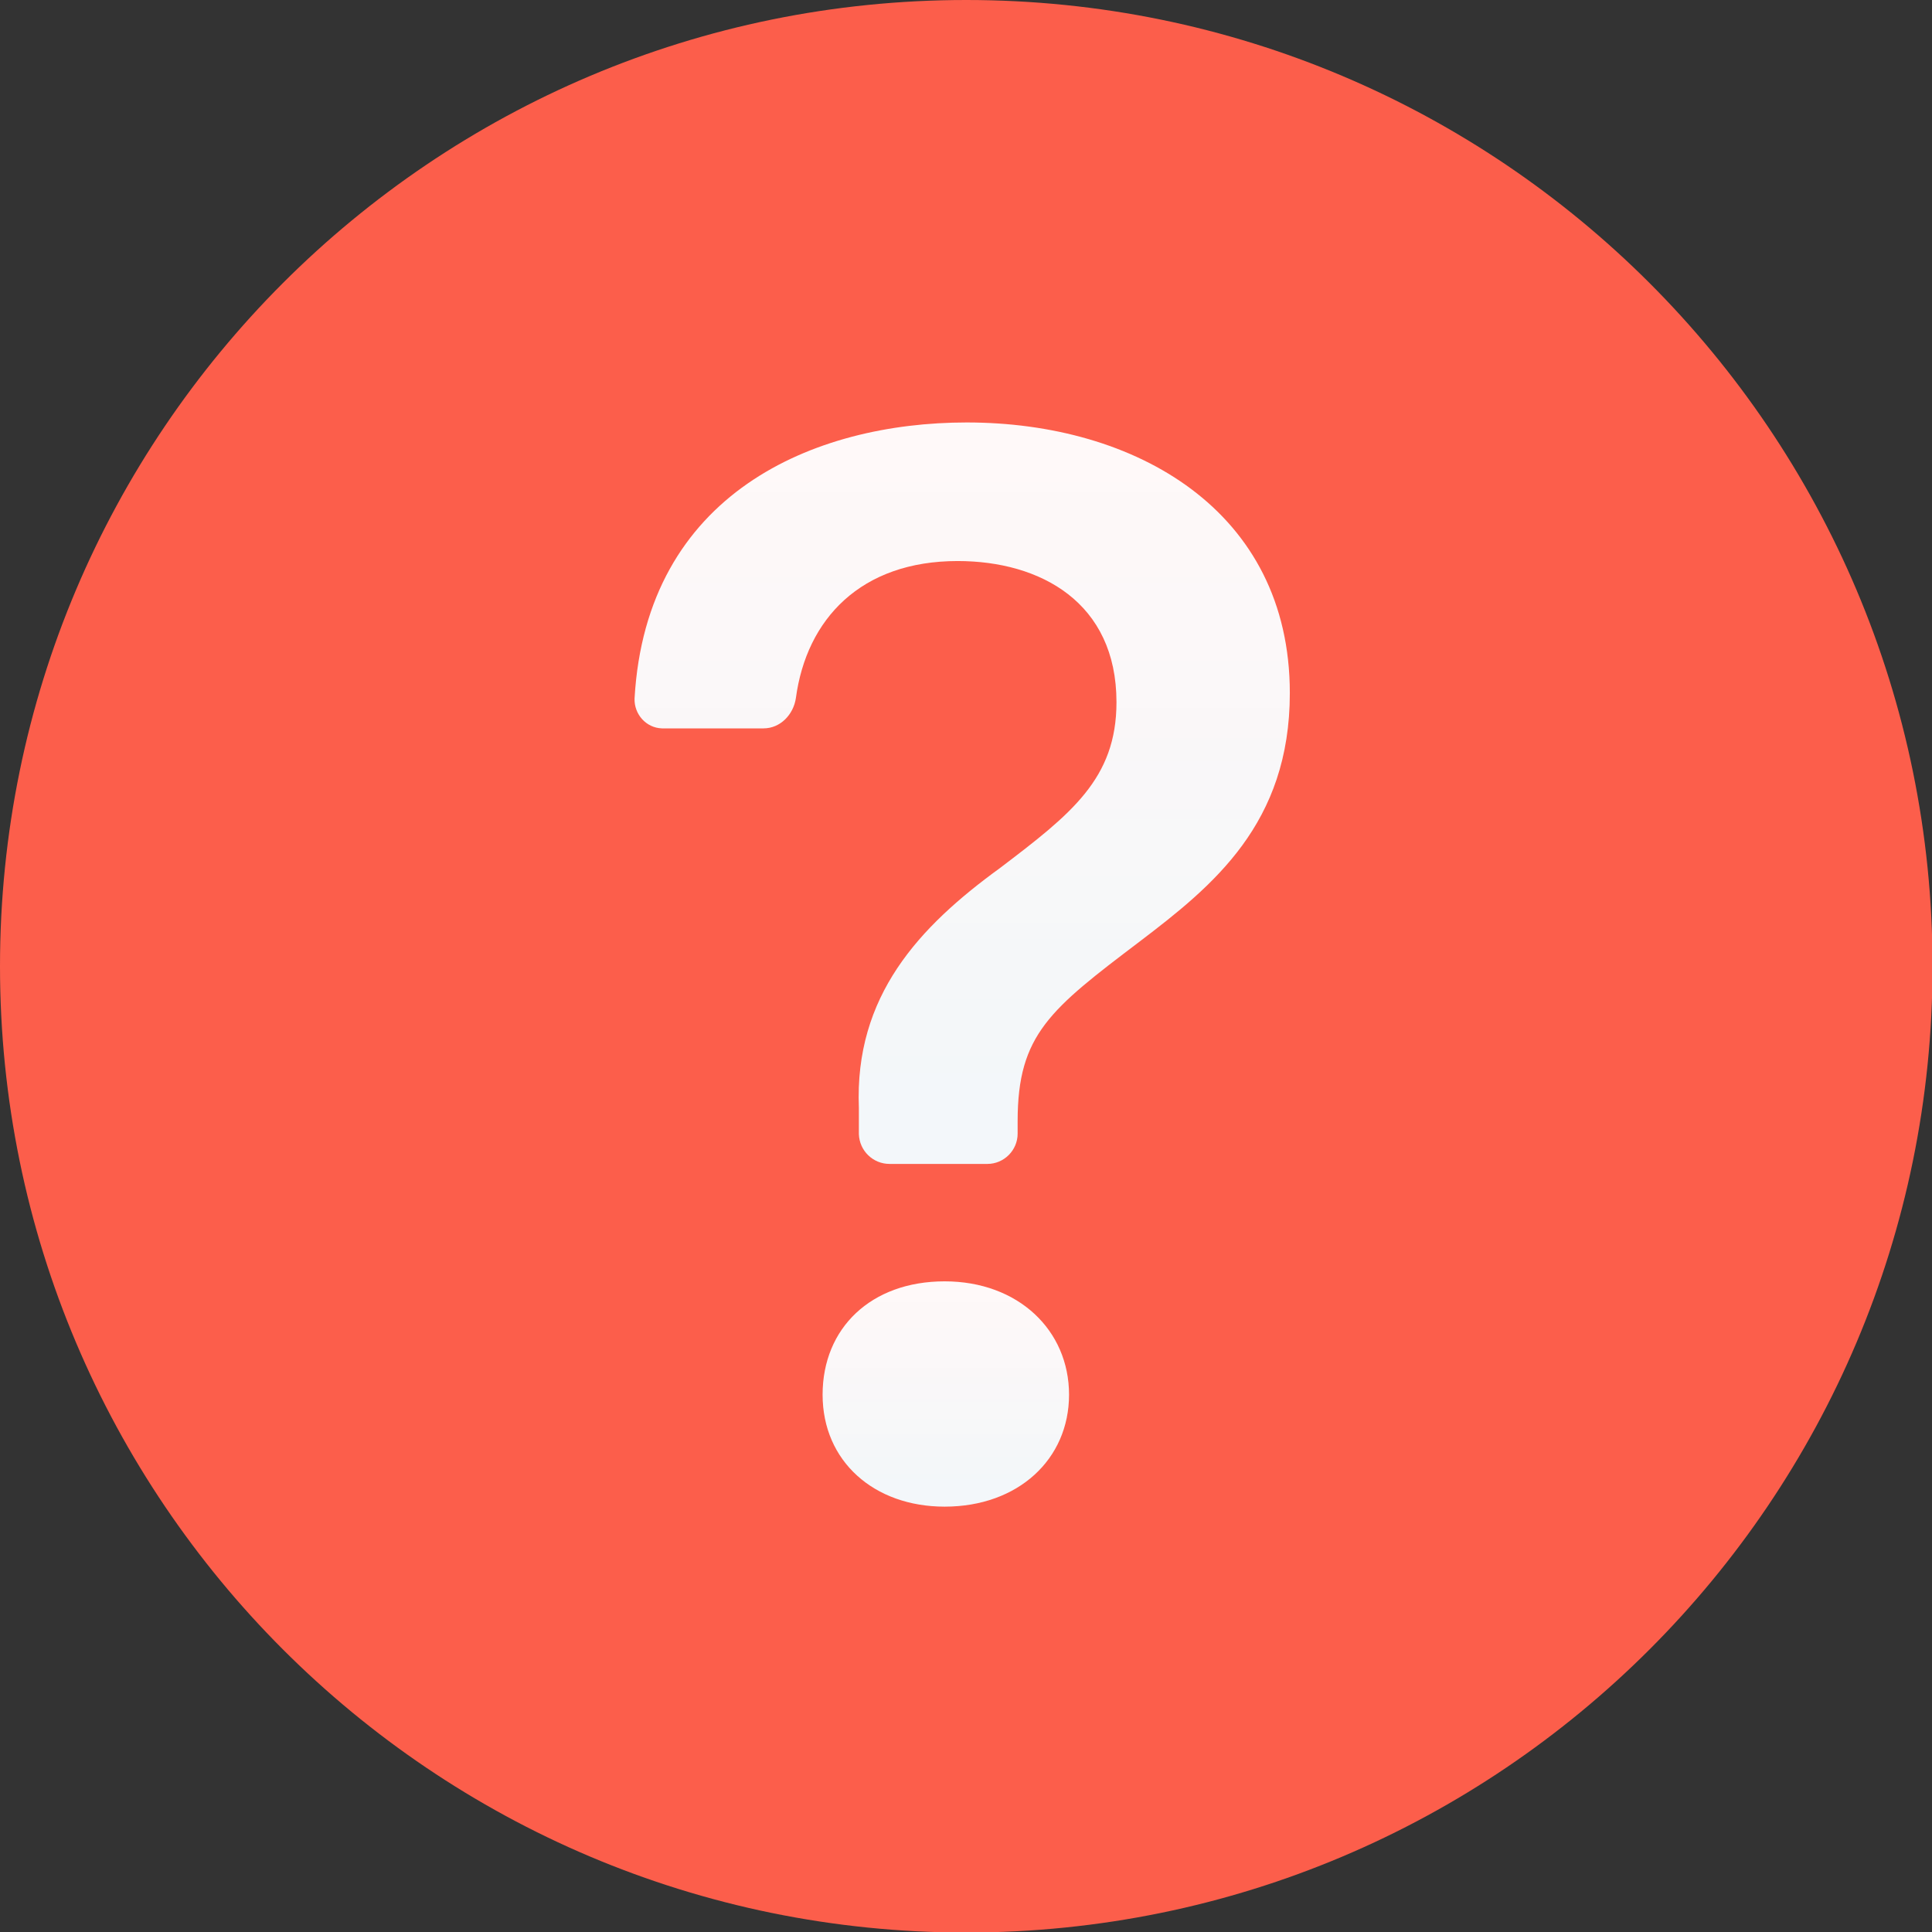 <svg width="18" height="18" viewBox="0 0 18 18" fill="none" xmlns="http://www.w3.org/2000/svg">
<rect x="0" y="0" width="18" height="18" fill="#333333" stroke="none"/>
<g id="Layer_1" clip-path="url(#clip0_39622_228836)">
<path id="Vector" d="M9.002 18.005C13.974 18.005 18.005 13.974 18.005 9.002C18.005 4.03 13.974 0 9.002 0C4.03 0 0 4.03 0 9.002C0 13.974 4.03 18.005 9.002 18.005Z" fill="#FC5E4B"/>
<g id="Vector_2">
<path d="M6.185 6.786H7.114C7.269 6.786 7.392 6.659 7.415 6.504C7.514 5.767 8.021 5.227 8.922 5.227C9.693 5.227 10.402 5.612 10.402 6.542C10.402 7.256 9.979 7.584 9.317 8.087C8.561 8.636 7.96 9.28 8.002 10.322V10.566C8.007 10.721 8.133 10.844 8.288 10.844H9.199C9.354 10.844 9.481 10.717 9.481 10.562V10.444C9.481 9.637 9.787 9.402 10.618 8.772C11.303 8.251 12.017 7.674 12.017 6.457C12.017 4.757 10.58 3.936 9.007 3.936C7.579 3.936 6.02 4.598 5.912 6.509C5.908 6.655 6.02 6.781 6.166 6.786C6.171 6.786 6.175 6.786 6.185 6.786Z" fill="white"/>
<path d="M6.185 6.786H7.114C7.269 6.786 7.392 6.659 7.415 6.504C7.514 5.767 8.021 5.227 8.922 5.227C9.693 5.227 10.402 5.612 10.402 6.542C10.402 7.256 9.979 7.584 9.317 8.087C8.561 8.636 7.96 9.28 8.002 10.322V10.566C8.007 10.721 8.133 10.844 8.288 10.844H9.199C9.354 10.844 9.481 10.717 9.481 10.562V10.444C9.481 9.637 9.787 9.402 10.618 8.772C11.303 8.251 12.017 7.674 12.017 6.457C12.017 4.757 10.58 3.936 9.007 3.936C7.579 3.936 6.02 4.598 5.912 6.509C5.908 6.655 6.02 6.781 6.166 6.786C6.171 6.786 6.175 6.786 6.185 6.786Z" fill="url(#paint0_linear_39622_228836)" fill-opacity="0.6"/>
</g>
<g id="Vector_3">
<path d="M8.801 14.037C9.486 14.037 9.96 13.595 9.96 12.994C9.96 12.393 9.486 11.938 8.801 11.938C8.115 11.938 7.664 12.374 7.664 12.994C7.664 13.614 8.143 14.037 8.801 14.037Z" fill="white"/>
<path d="M8.801 14.037C9.486 14.037 9.96 13.595 9.96 12.994C9.96 12.393 9.486 11.938 8.801 11.938C8.115 11.938 7.664 12.374 7.664 12.994C7.664 13.614 8.143 14.037 8.801 14.037Z" fill="url(#paint1_linear_39622_228836)" fill-opacity="0.6"/>
</g>
</g>
<defs>
<linearGradient id="paint0_linear_39622_228836" x1="8.965" y1="3.936" x2="8.965" y2="10.097" gradientUnits="userSpaceOnUse">
<stop stop-color="#FC4B4B" stop-opacity="0.06"/>
<stop offset="1" stop-color="#005589" stop-opacity="0.08"/>
</linearGradient>
<linearGradient id="paint1_linear_39622_228836" x1="8.812" y1="11.938" x2="8.812" y2="13.81" gradientUnits="userSpaceOnUse">
<stop stop-color="#FC4B4B" stop-opacity="0.06"/>
<stop offset="1" stop-color="#005589" stop-opacity="0.08"/>
</linearGradient>
<clipPath id="clip0_39622_228836">
<rect width="18" height="18" fill="white"/>
</clipPath>
</defs>
</svg>
